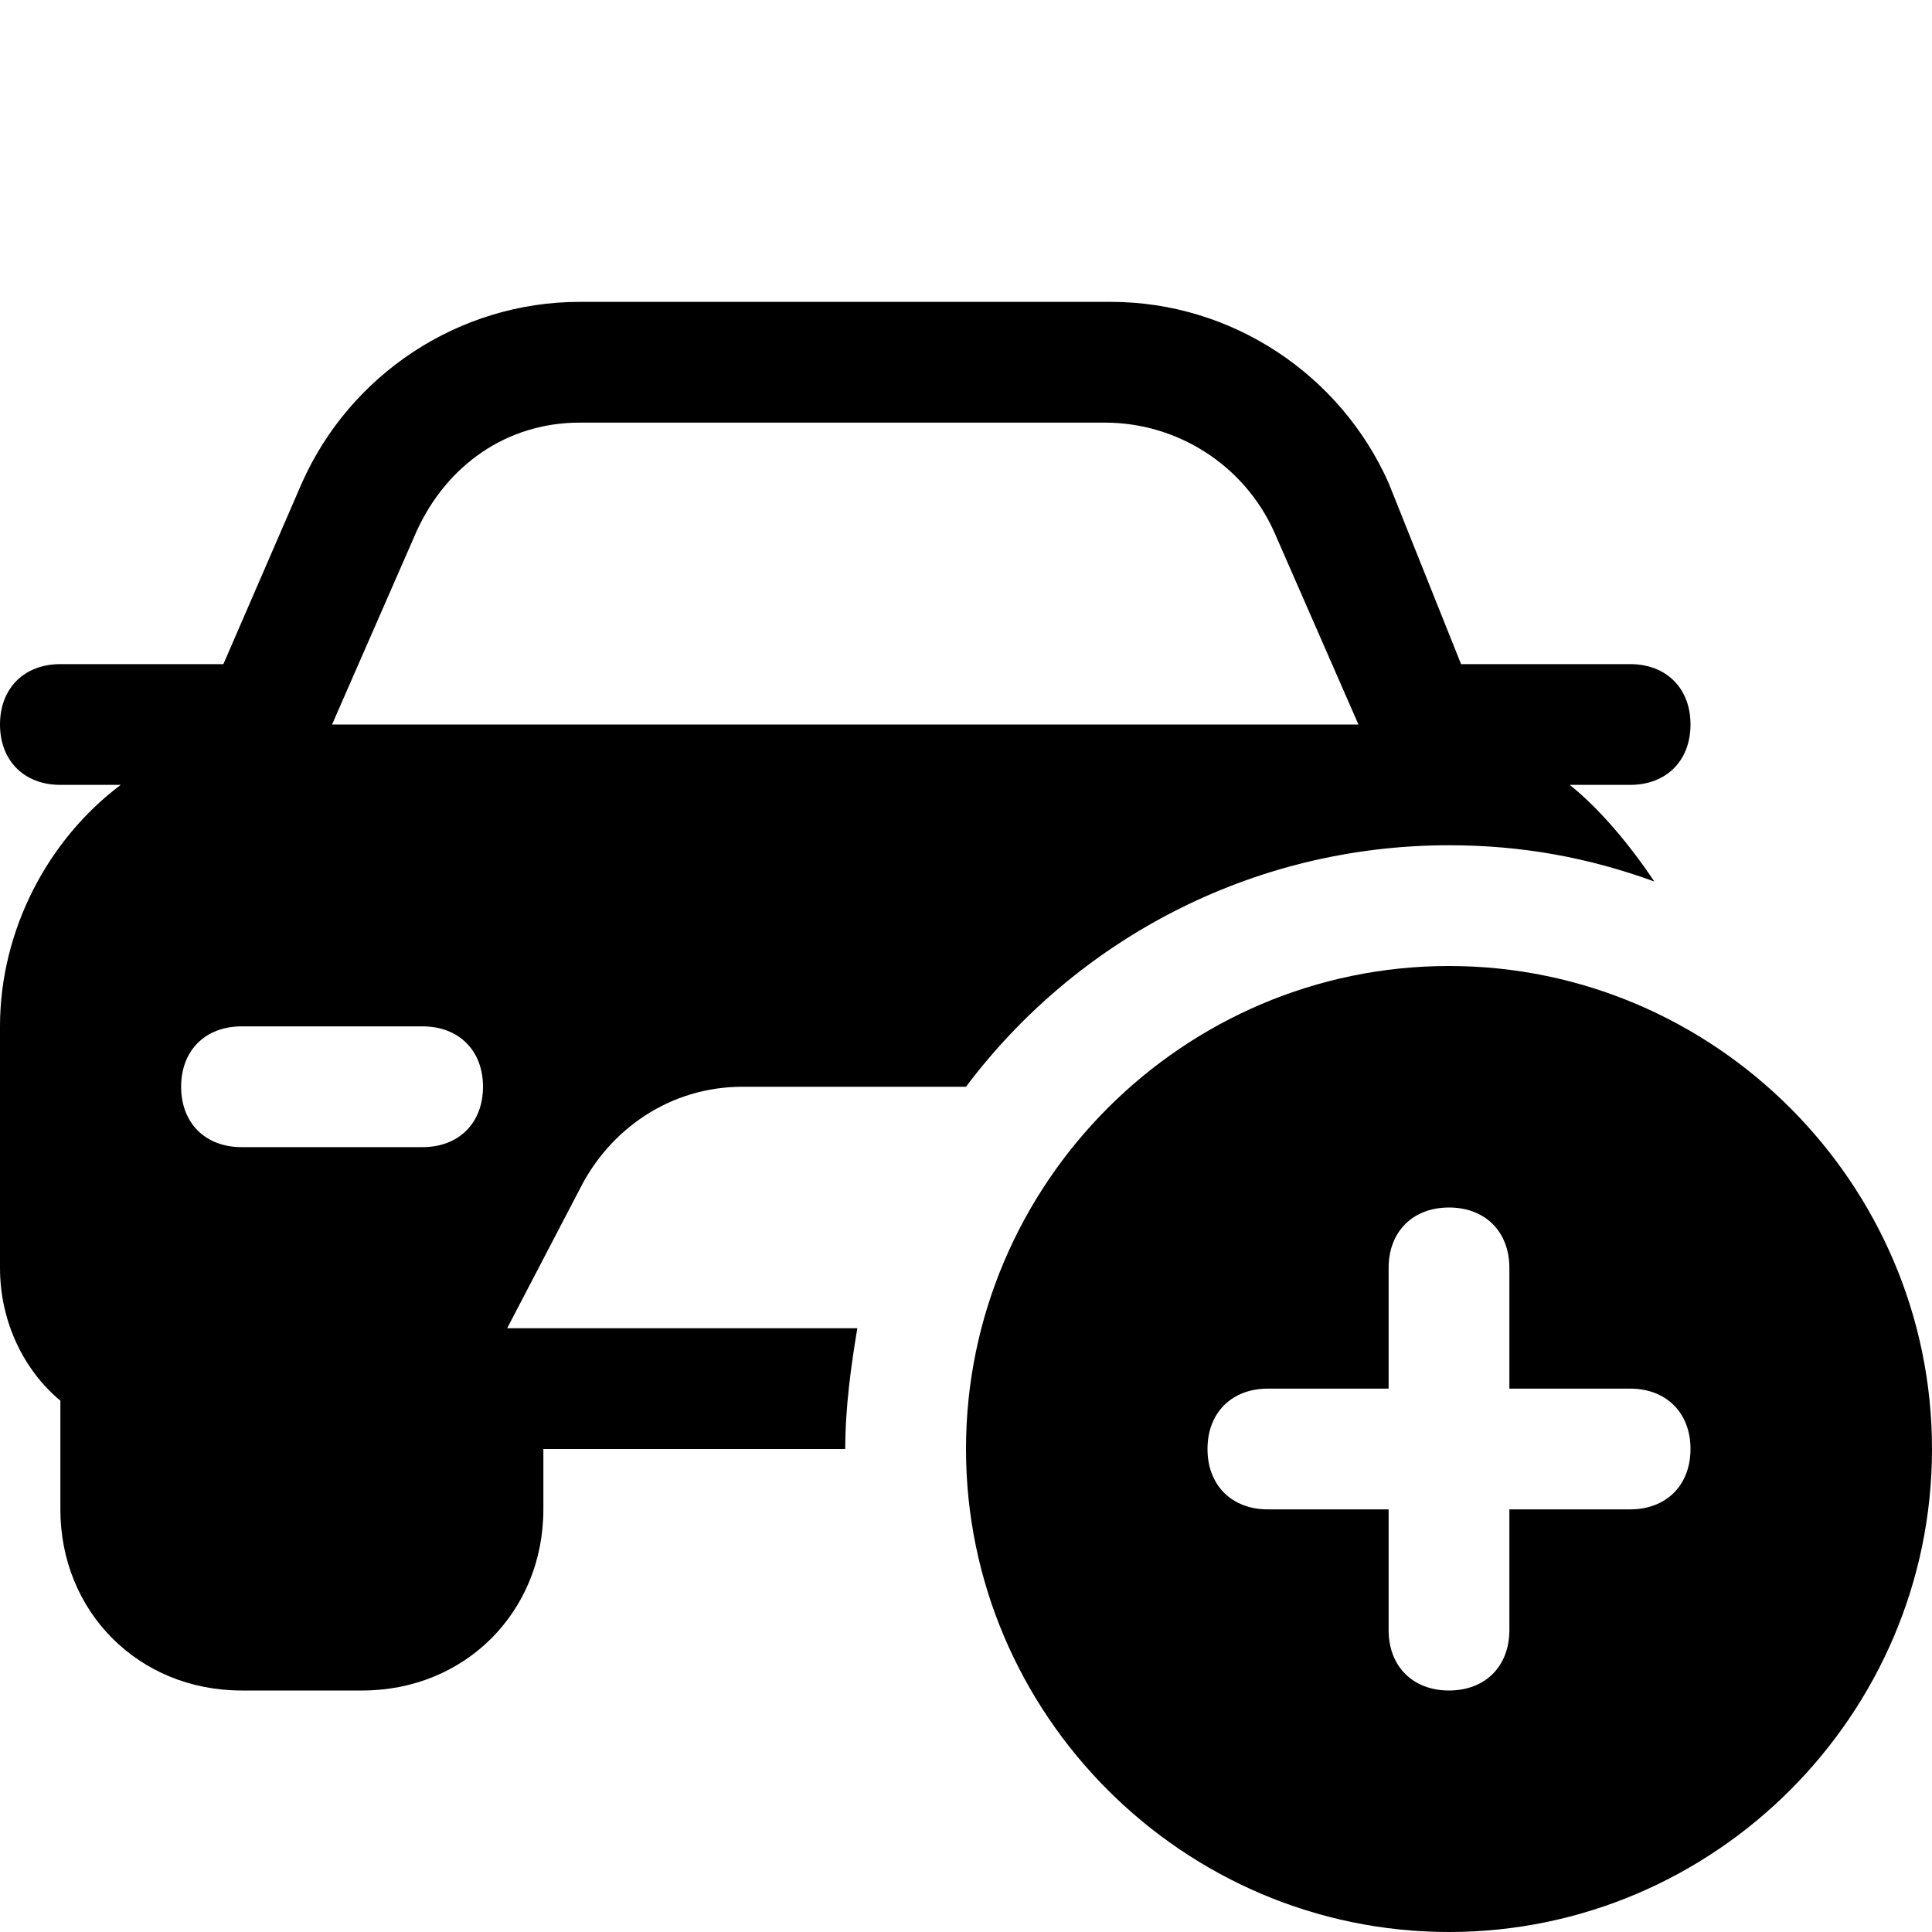 <?xml version="1.0" encoding="utf-8"?>


<svg fill="#000000" height="800px" width="800px" version="1.1" id="Icons" xmlns="http://www.w3.org/2000/svg" xmlns:xlink="http://www.w3.org/1999/xlink" 
	 viewBox="0 0 32 32" xml:space="preserve">
<path d="M24,16c-4.4,0-8,3.6-8,8s3.6,8,8,8s8-3.6,8-8S28.4,16,24,16z M27,25h-2v2c0,0.6-0.4,1-1,1s-1-0.4-1-1v-2h-2
	c-0.6,0-1-0.4-1-1s0.4-1,1-1h2v-2c0-0.6,0.4-1,1-1s1,0.4,1,1v2h2c0.6,0,1,0.4,1,1S27.6,25,27,25z"/>
<path d="M8.4,22l1.2-2.3c0.5-1,1.5-1.7,2.7-1.7h3.5c0.1,0,0.2,0,0.2,0c1.8-2.4,4.7-4,8-4c1.2,0,2.3,0.2,3.4,0.6
	C27,14,26.5,13.4,26,13h1c0.6,0,1-0.4,1-1s-0.4-1-1-1h-2.8L23,8c-0.8-1.8-2.6-3-4.6-3H9.6C7.6,5,5.8,6.2,5,8l-1.3,3H1
	c-0.6,0-1,0.4-1,1s0.4,1,1,1h1c-1.2,0.9-2,2.4-2,4v4c0,0.9,0.4,1.7,1,2.2V25c0,1.7,1.3,3,3,3h2c1.7,0,3-1.3,3-3v-1h5
	c0-0.7,0.1-1.4,0.2-2H8.4z M7,19H4c-0.6,0-1-0.4-1-1s0.4-1,1-1h3c0.6,0,1,0.4,1,1S7.6,19,7,19z M5.5,12l1.4-3.2C7.4,7.7,8.4,7,9.6,7
	h8.7c1.2,0,2.3,0.7,2.8,1.8l1.4,3.2H5.5z"/>
</svg>